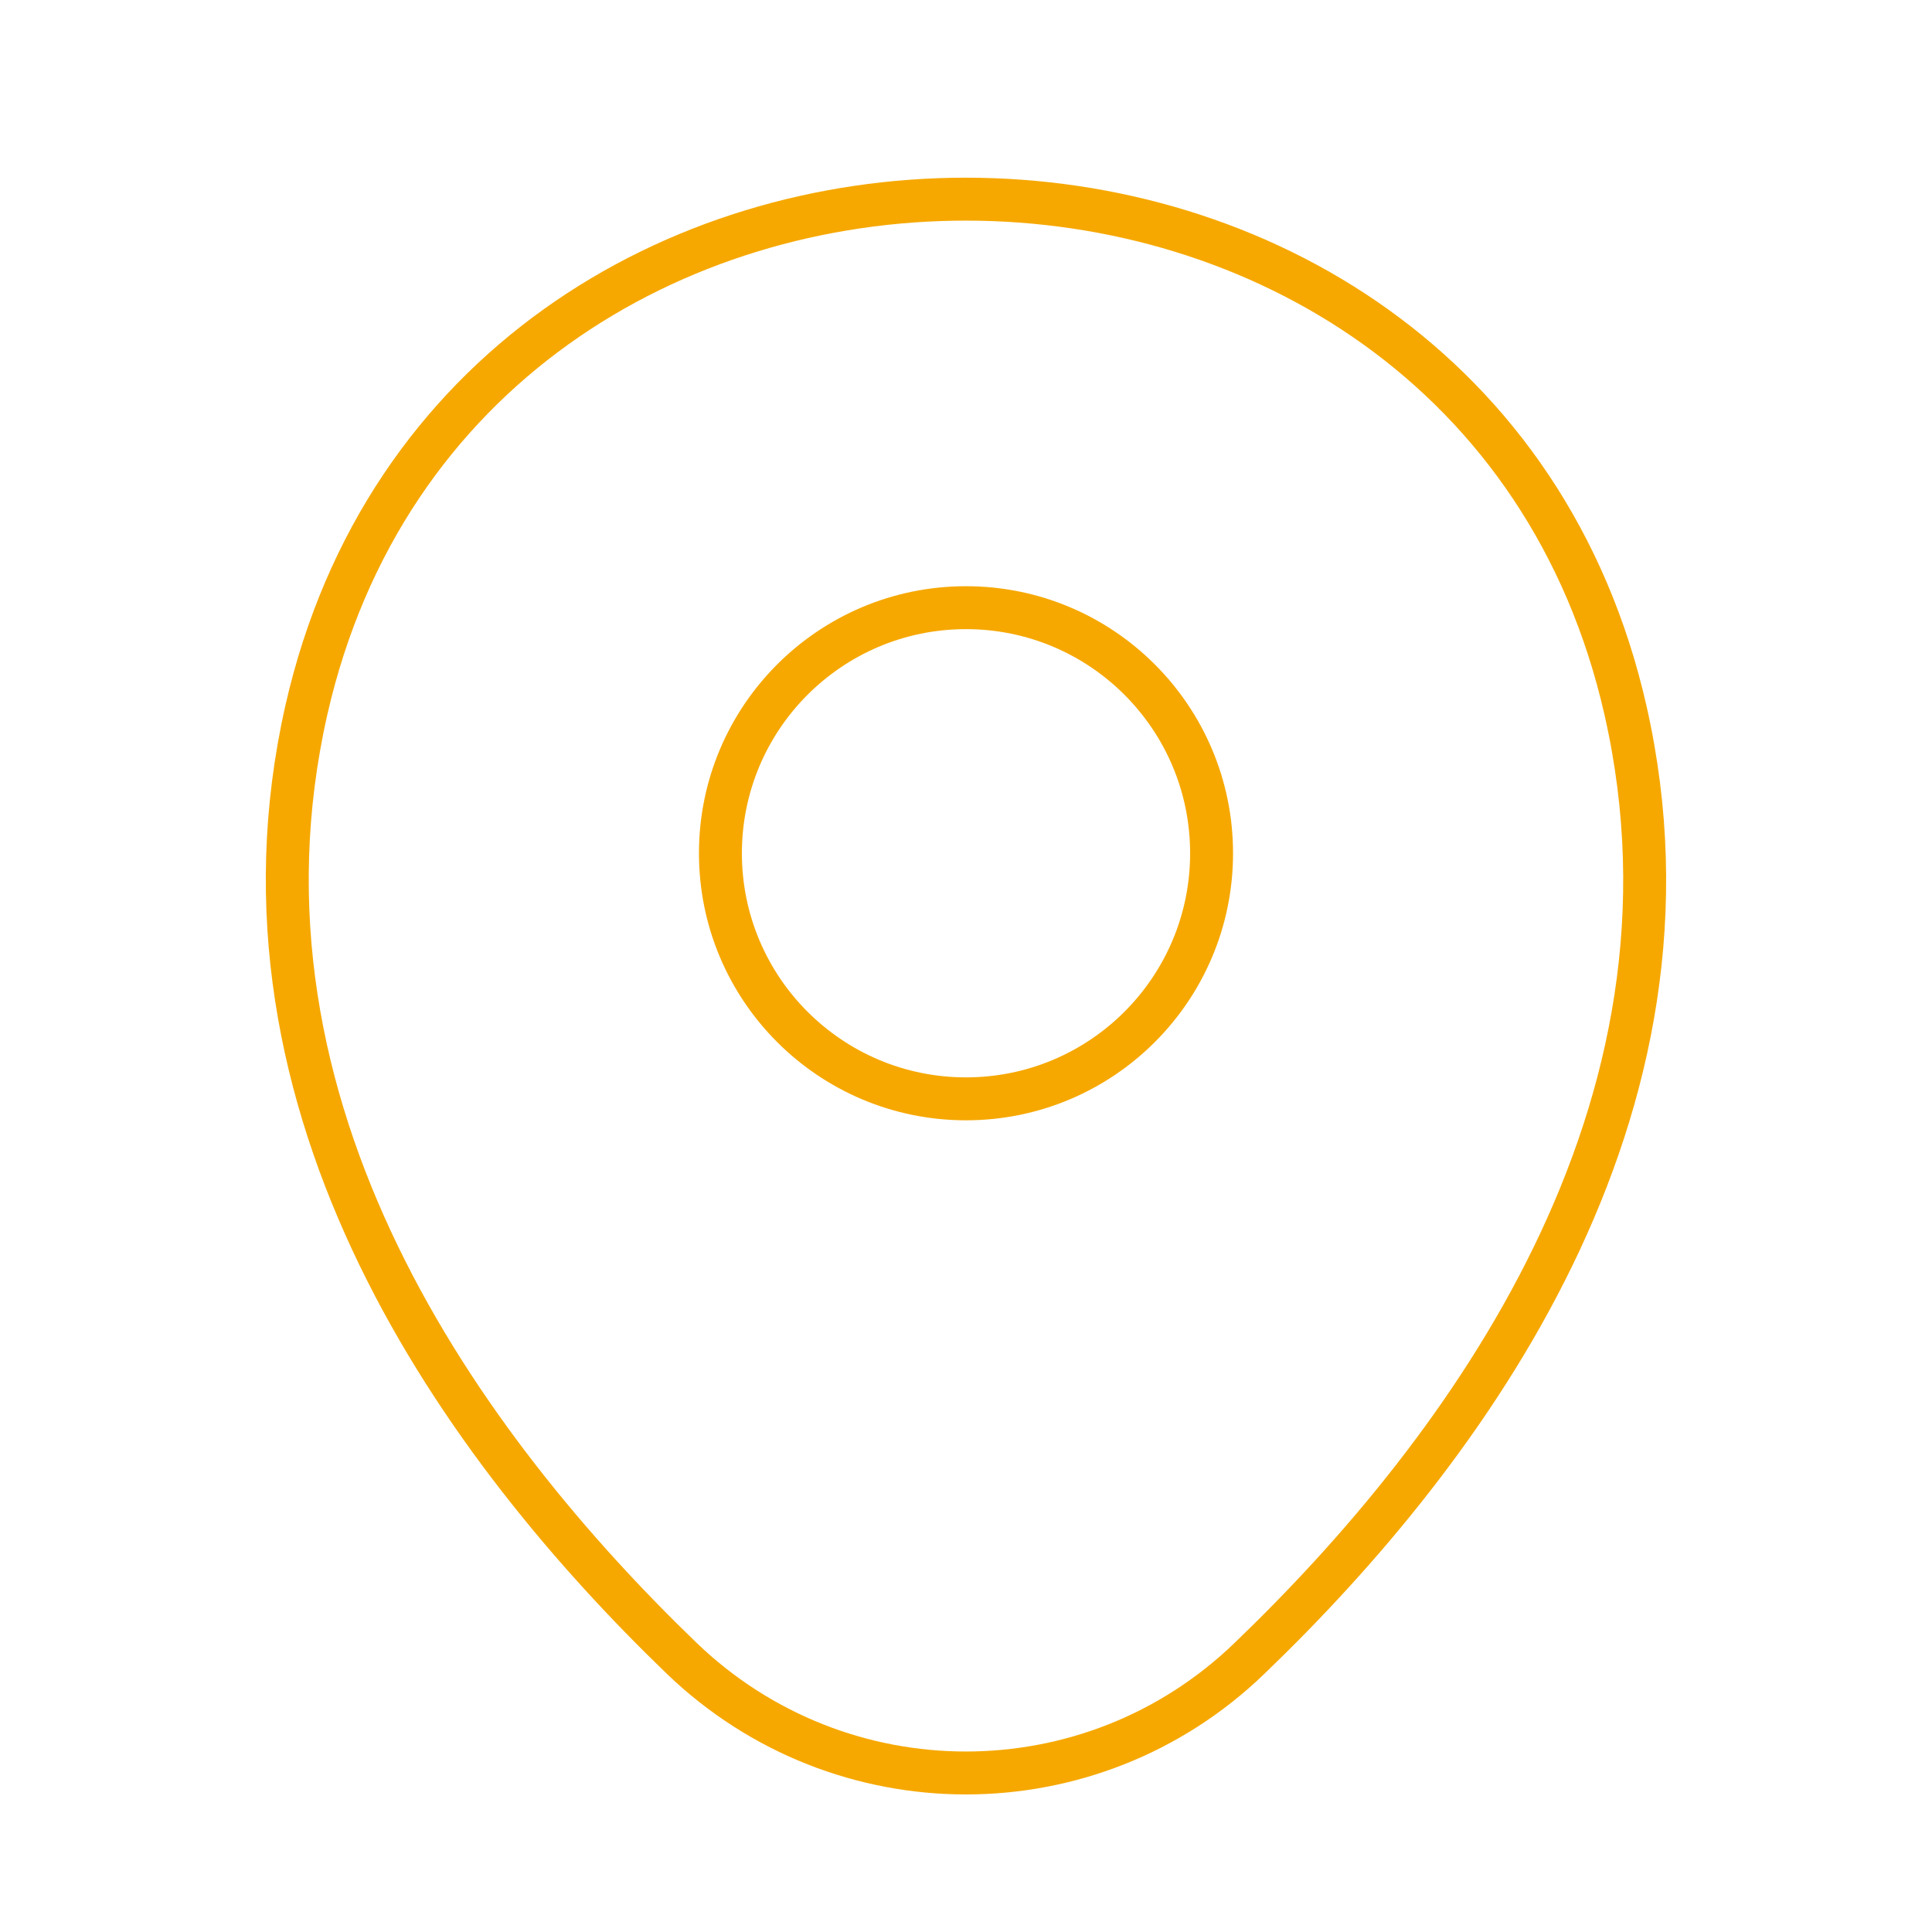 <svg xmlns="http://www.w3.org/2000/svg" width="45" height="45" fill="none" viewBox="0 0 45 45"><path stroke="#f6a801" d="M22.5 25.594C25.659 25.594 28.22 23.033 28.22 19.874C28.22 16.715 25.659 14.154 22.5 14.154C19.341 14.154 16.78 16.715 16.78 19.874C16.78 23.033 19.341 25.594 22.5 25.594Z"/><path stroke="#f6a801" d="M7.136 16.537C10.748 0.66 34.27 0.679 37.863 16.555C39.971 25.869 34.178 33.752 29.1 38.629C25.415 42.185 19.585 42.185 15.882 38.629C10.822 33.752 5.028 25.85 7.136 16.537Z"/></svg>